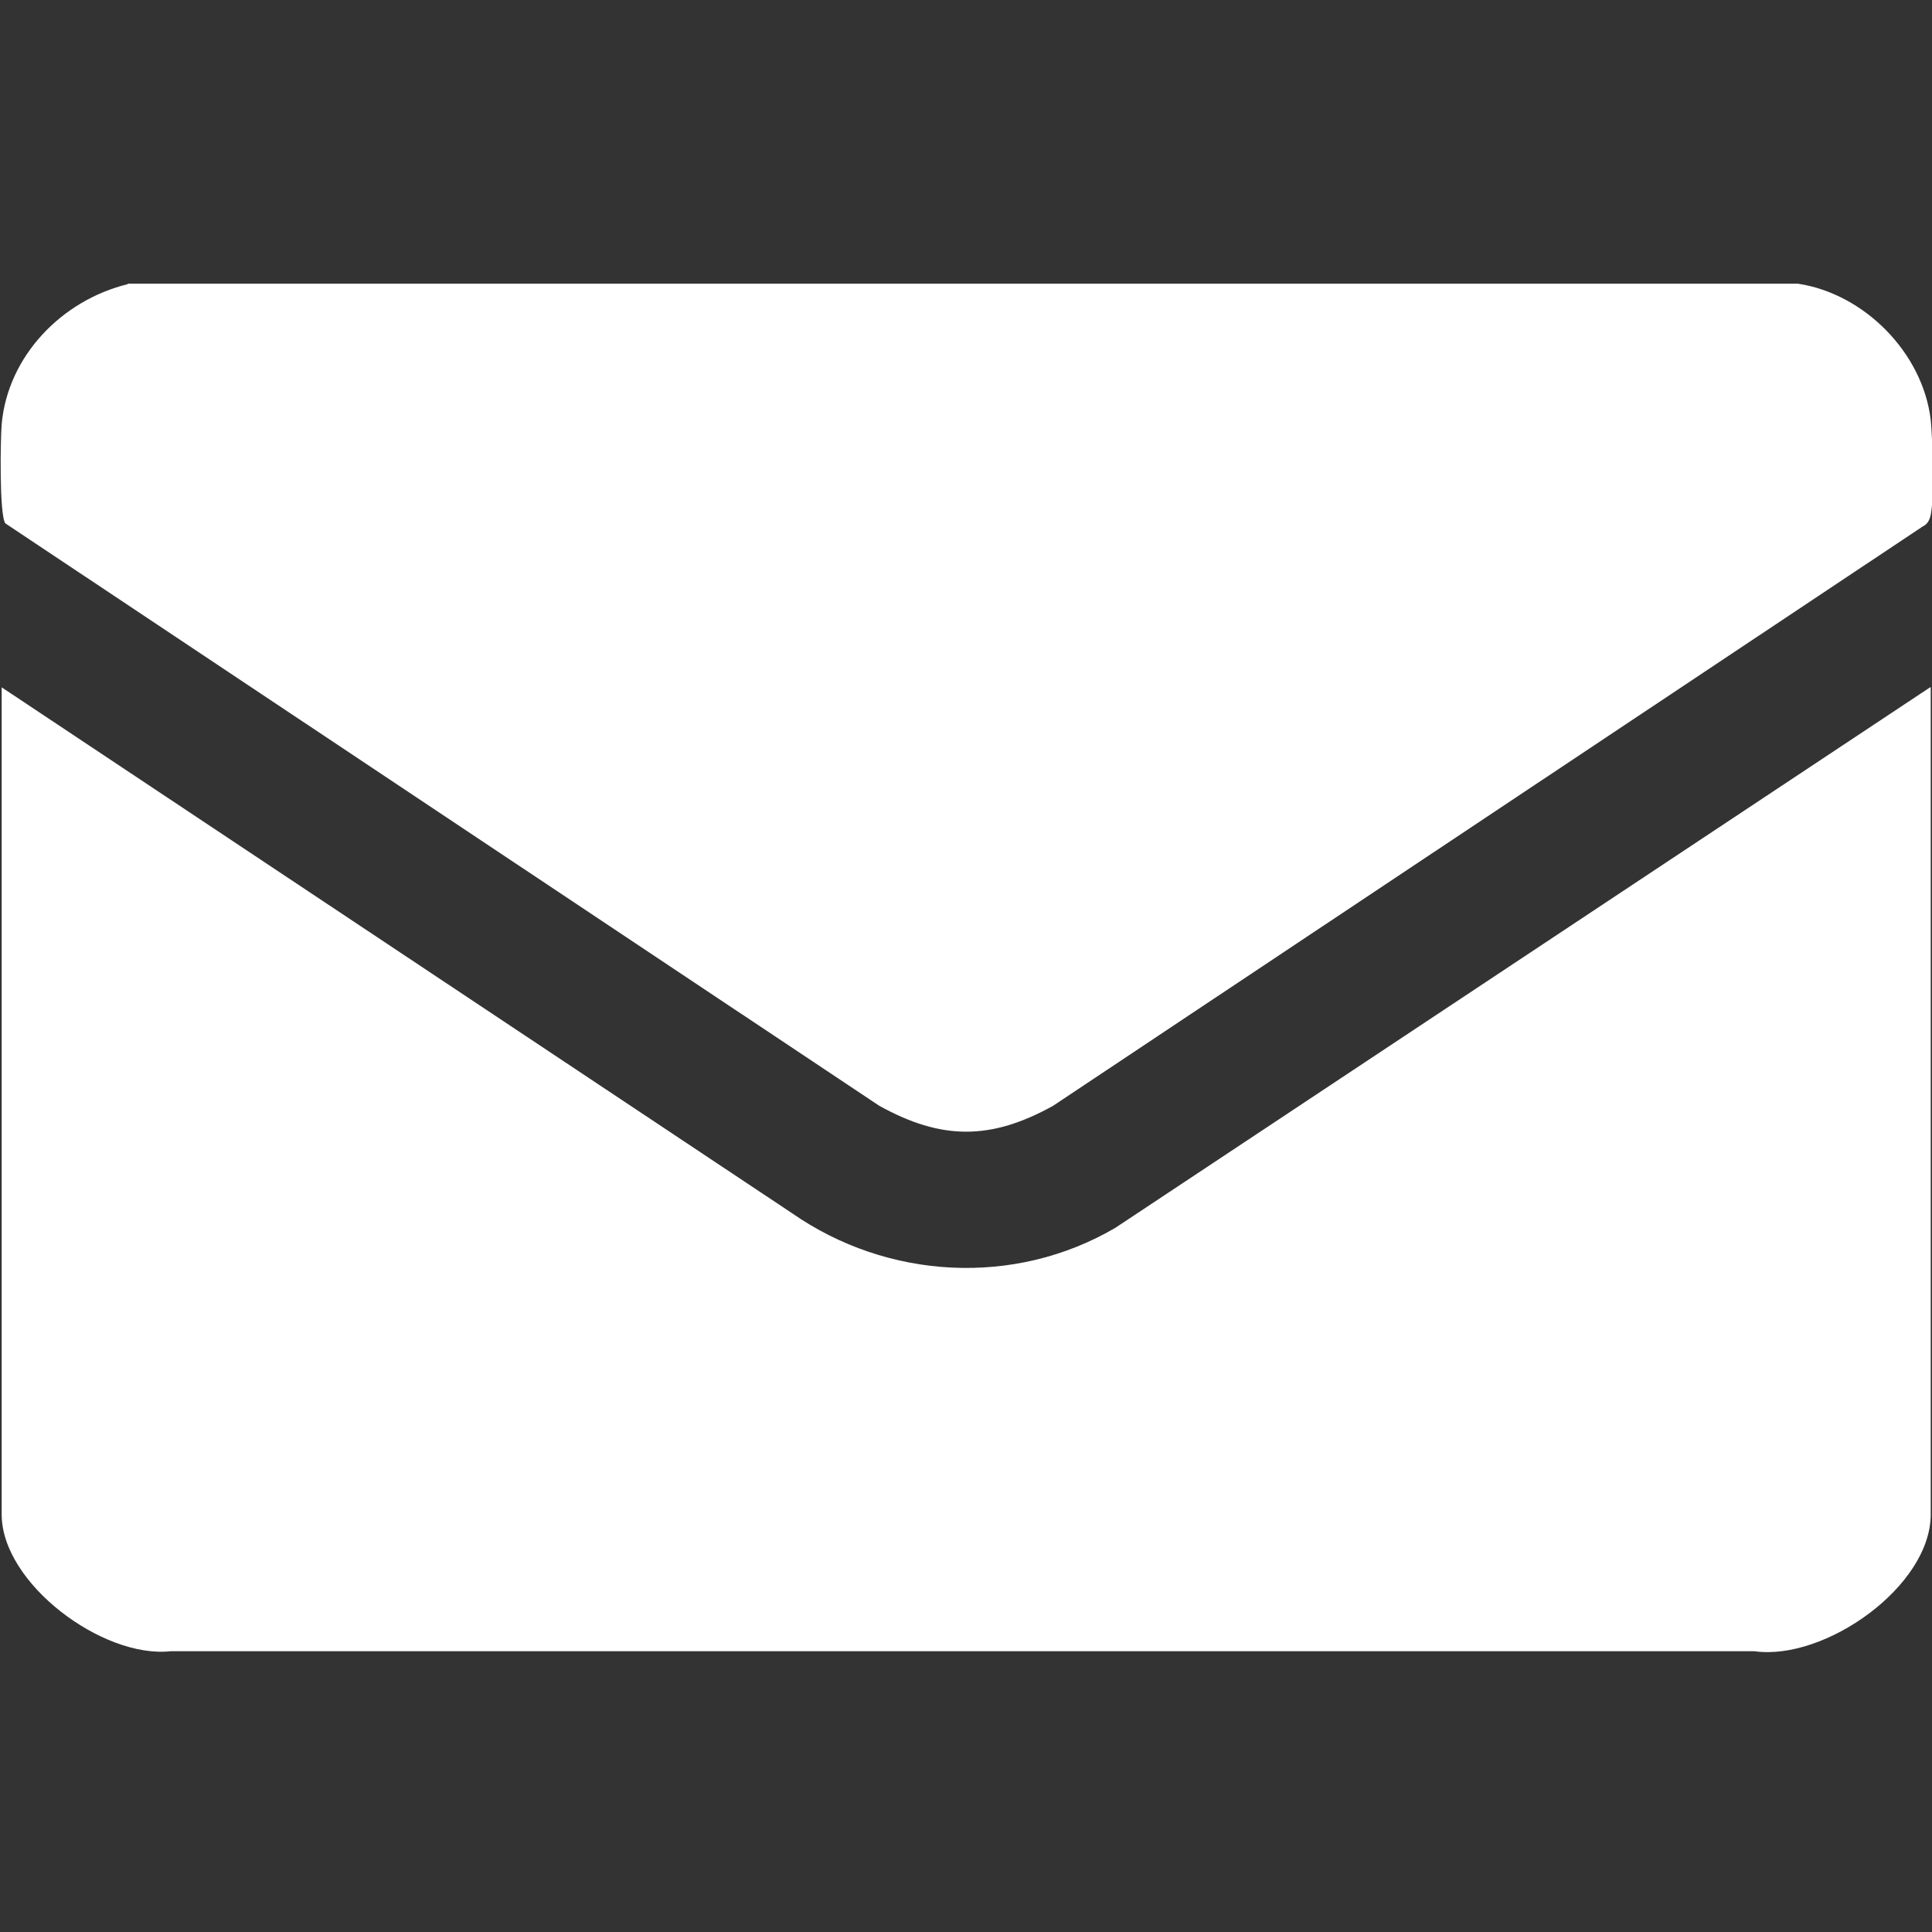 <?xml version="1.0" encoding="UTF-8" standalone="no"?> <svg xmlns="http://www.w3.org/2000/svg" xmlns:xlink="http://www.w3.org/1999/xlink" xmlns:serif="http://www.serif.com/" width="100%" height="100%" viewBox="0 0 100 100" version="1.1" xml:space="preserve" style="fill-rule:evenodd;clip-rule:evenodd;stroke-linejoin:round;stroke-miterlimit:2;"><rect x="0" y="0" width="100" height="100" fill="#333333" stroke="none"/> <g transform="matrix(3.19,0,0,3.19,-358.884,-967.711)"> <path d="M143.83,314.51L143.83,327.93C143.83,329.1 142.11,330.31 140.97,330.15L115.27,330.15C114.17,330.27 112.53,329.05 112.53,327.93L112.53,314.51L125.35,323.04C126.9,324.12 128.96,324.24 130.6,323.28L143.82,314.51L143.83,314.51Z" style="fill:white;fill-rule:nonzero;"></path> <path d="M114.58,307.96L141.67,307.96C142.75,308.12 143.7,309.08 143.83,310.17C143.86,310.46 143.89,311.44 143.83,311.71C143.81,311.8 143.78,311.86 143.7,311.9L129.59,321.3C128.58,321.86 127.78,321.86 126.77,321.3L112.59,311.85C112.49,311.72 112.51,310.48 112.53,310.24C112.63,309.13 113.51,308.23 114.57,307.97L114.58,307.96Z" style="fill:white;fill-rule:nonzero;"></path> </g> </svg> 